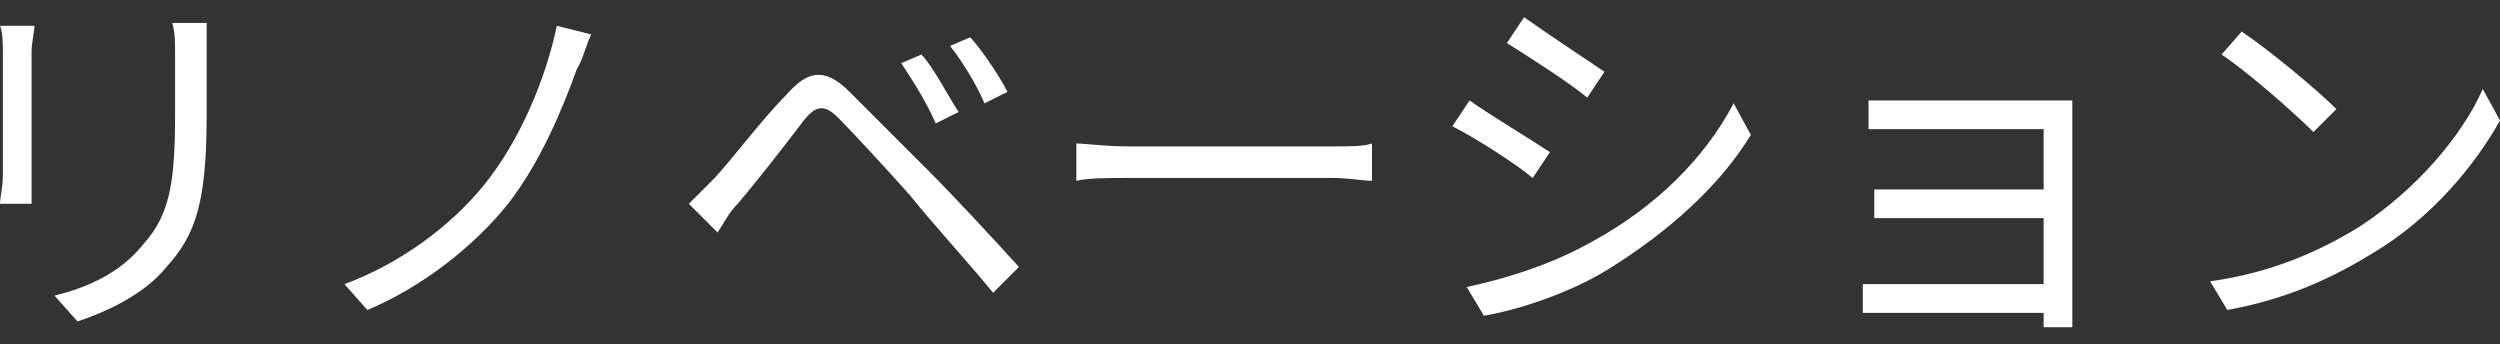 <?xml version="1.0" encoding="utf-8"?>
<!-- Generator: Adobe Illustrator 27.5.0, SVG Export Plug-In . SVG Version: 6.00 Build 0)  -->
<svg version="1.1" id="Layer_2_00000088829782555155944290000002047498989275453874_"
	 xmlns="http://www.w3.org/2000/svg" xmlns:xlink="http://www.w3.org/1999/xlink" x="0px" y="0px" viewBox="0 0 87.1 12"
	 style="enable-background:new 0 0 87.1 12;" xml:space="preserve">
<rect x="0" y="0" width="87.1" height="12" fill="#333333" stroke="none"/>
<style type="text/css">
	.st0{fill:#FFFFFF;}
</style>
<g id="_マウスオーバー">
	<g>
		<path class="st0" d="M1.1,1.8v4.3c0,0.3,0,0.8,0,1H0c0-0.2,0.1-0.6,0.1-1V1.8c0-0.2,0-0.7-0.1-0.9h1.2C1.2,1.1,1.1,1.5,1.1,1.8z
			 M7.2,1.9V4c0,3.1-0.4,4.2-1.4,5.3c-0.8,1-2.2,1.6-3.1,1.9l-0.8-0.9C3.1,10,4.2,9.5,5,8.5C5.9,7.5,6.1,6.4,6.1,4V1.9
			c0-0.4,0-0.8-0.1-1.1h1.2C7.2,1.1,7.2,1.5,7.2,1.9L7.2,1.9z"/>
		<path class="st0" d="M20.1,2.4c-0.5,1.4-1.3,3.3-2.4,4.7c-1.2,1.5-3,2.9-4.9,3.7L12,9.9c1.9-0.7,3.7-2,4.9-3.5
			c1.2-1.5,2.1-3.6,2.5-5.5l1.2,0.3C20.4,1.6,20.3,2.1,20.1,2.4L20.1,2.4z"/>
		<path class="st0" d="M24.8,6.3c0.6-0.6,1.7-2.1,2.6-3c0.7-0.8,1.3-1,2.2-0.1c0.8,0.8,1.9,1.9,2.7,2.7c0.9,0.9,2.2,2.3,3.2,3.4
			l-0.9,0.9c-0.9-1.1-2.1-2.4-2.9-3.4c-0.8-0.9-2-2.2-2.5-2.7c-0.5-0.5-0.8-0.4-1.2,0.1c-0.6,0.8-1.7,2.2-2.3,2.9
			c-0.3,0.3-0.5,0.7-0.7,1l-1-1C24.2,6.9,24.4,6.7,24.8,6.3z M33.4,3.9l-0.8,0.4c-0.3-0.7-0.8-1.5-1.2-2.1l0.7-0.3
			C32.5,2.3,33,3.3,33.4,3.9z M35.1,3.2l-0.8,0.4c-0.3-0.7-0.8-1.5-1.2-2l0.7-0.3C34.1,1.6,34.8,2.6,35.1,3.2z"/>
		<path class="st0" d="M39.3,5.1h7.1c0.7,0,1.1,0,1.4-0.1v1.3c-0.3,0-0.8-0.1-1.4-0.1h-7.1c-0.7,0-1.4,0-1.8,0.1V5
			C37.8,5,38.5,5.1,39.3,5.1L39.3,5.1z"/>
		<path class="st0" d="M54,5.3l-0.6,0.9c-0.6-0.5-2-1.4-2.8-1.8l0.6-0.9C51.9,4,53.4,4.9,54,5.3z M55.5,8.4c2.2-1.2,3.9-2.9,4.9-4.8
			L61,4.7c-1.1,1.8-2.9,3.4-5,4.7c-1.3,0.8-3.1,1.4-4.3,1.6l-0.6-1C52.5,9.7,54.1,9.2,55.5,8.4z M55.9,2.5l-0.6,0.9
			c-0.6-0.5-2-1.4-2.8-1.9l0.6-0.9C53.8,1.1,55.3,2.1,55.9,2.5L55.9,2.5z"/>
		<path class="st0" d="M66.4,3.5h5c0.3,0,0.6,0,0.8,0c0,0.1,0,0.4,0,0.7v6.5c0,0.2,0,0.5,0,0.7h-1c0-0.1,0-0.3,0-0.5h-5.2
			c-0.4,0-0.9,0-1.1,0v-1c0.2,0,0.6,0,1.1,0h5.2V7.6h-4.7c-0.5,0-0.9,0-1.2,0v-1c0.2,0,0.7,0,1.2,0h4.7V4.5h-4.8c-0.3,0-1.1,0-1.3,0
			v-1C65.3,3.5,66,3.5,66.4,3.5L66.4,3.5z"/>
		<path class="st0" d="M82.2,7.9c2-1.3,3.6-3.2,4.3-4.8l0.6,1.1c-0.9,1.6-2.4,3.4-4.4,4.6c-1.3,0.8-2.9,1.6-5.1,2L77,9.8
			C79.2,9.5,80.9,8.7,82.2,7.9L82.2,7.9z M81.4,3.8l-0.8,0.8c-0.7-0.7-2.3-2.1-3.2-2.7l0.7-0.8C79,1.7,80.7,3.1,81.4,3.8L81.4,3.8z"
			/>
	</g>
</g>
</svg>
